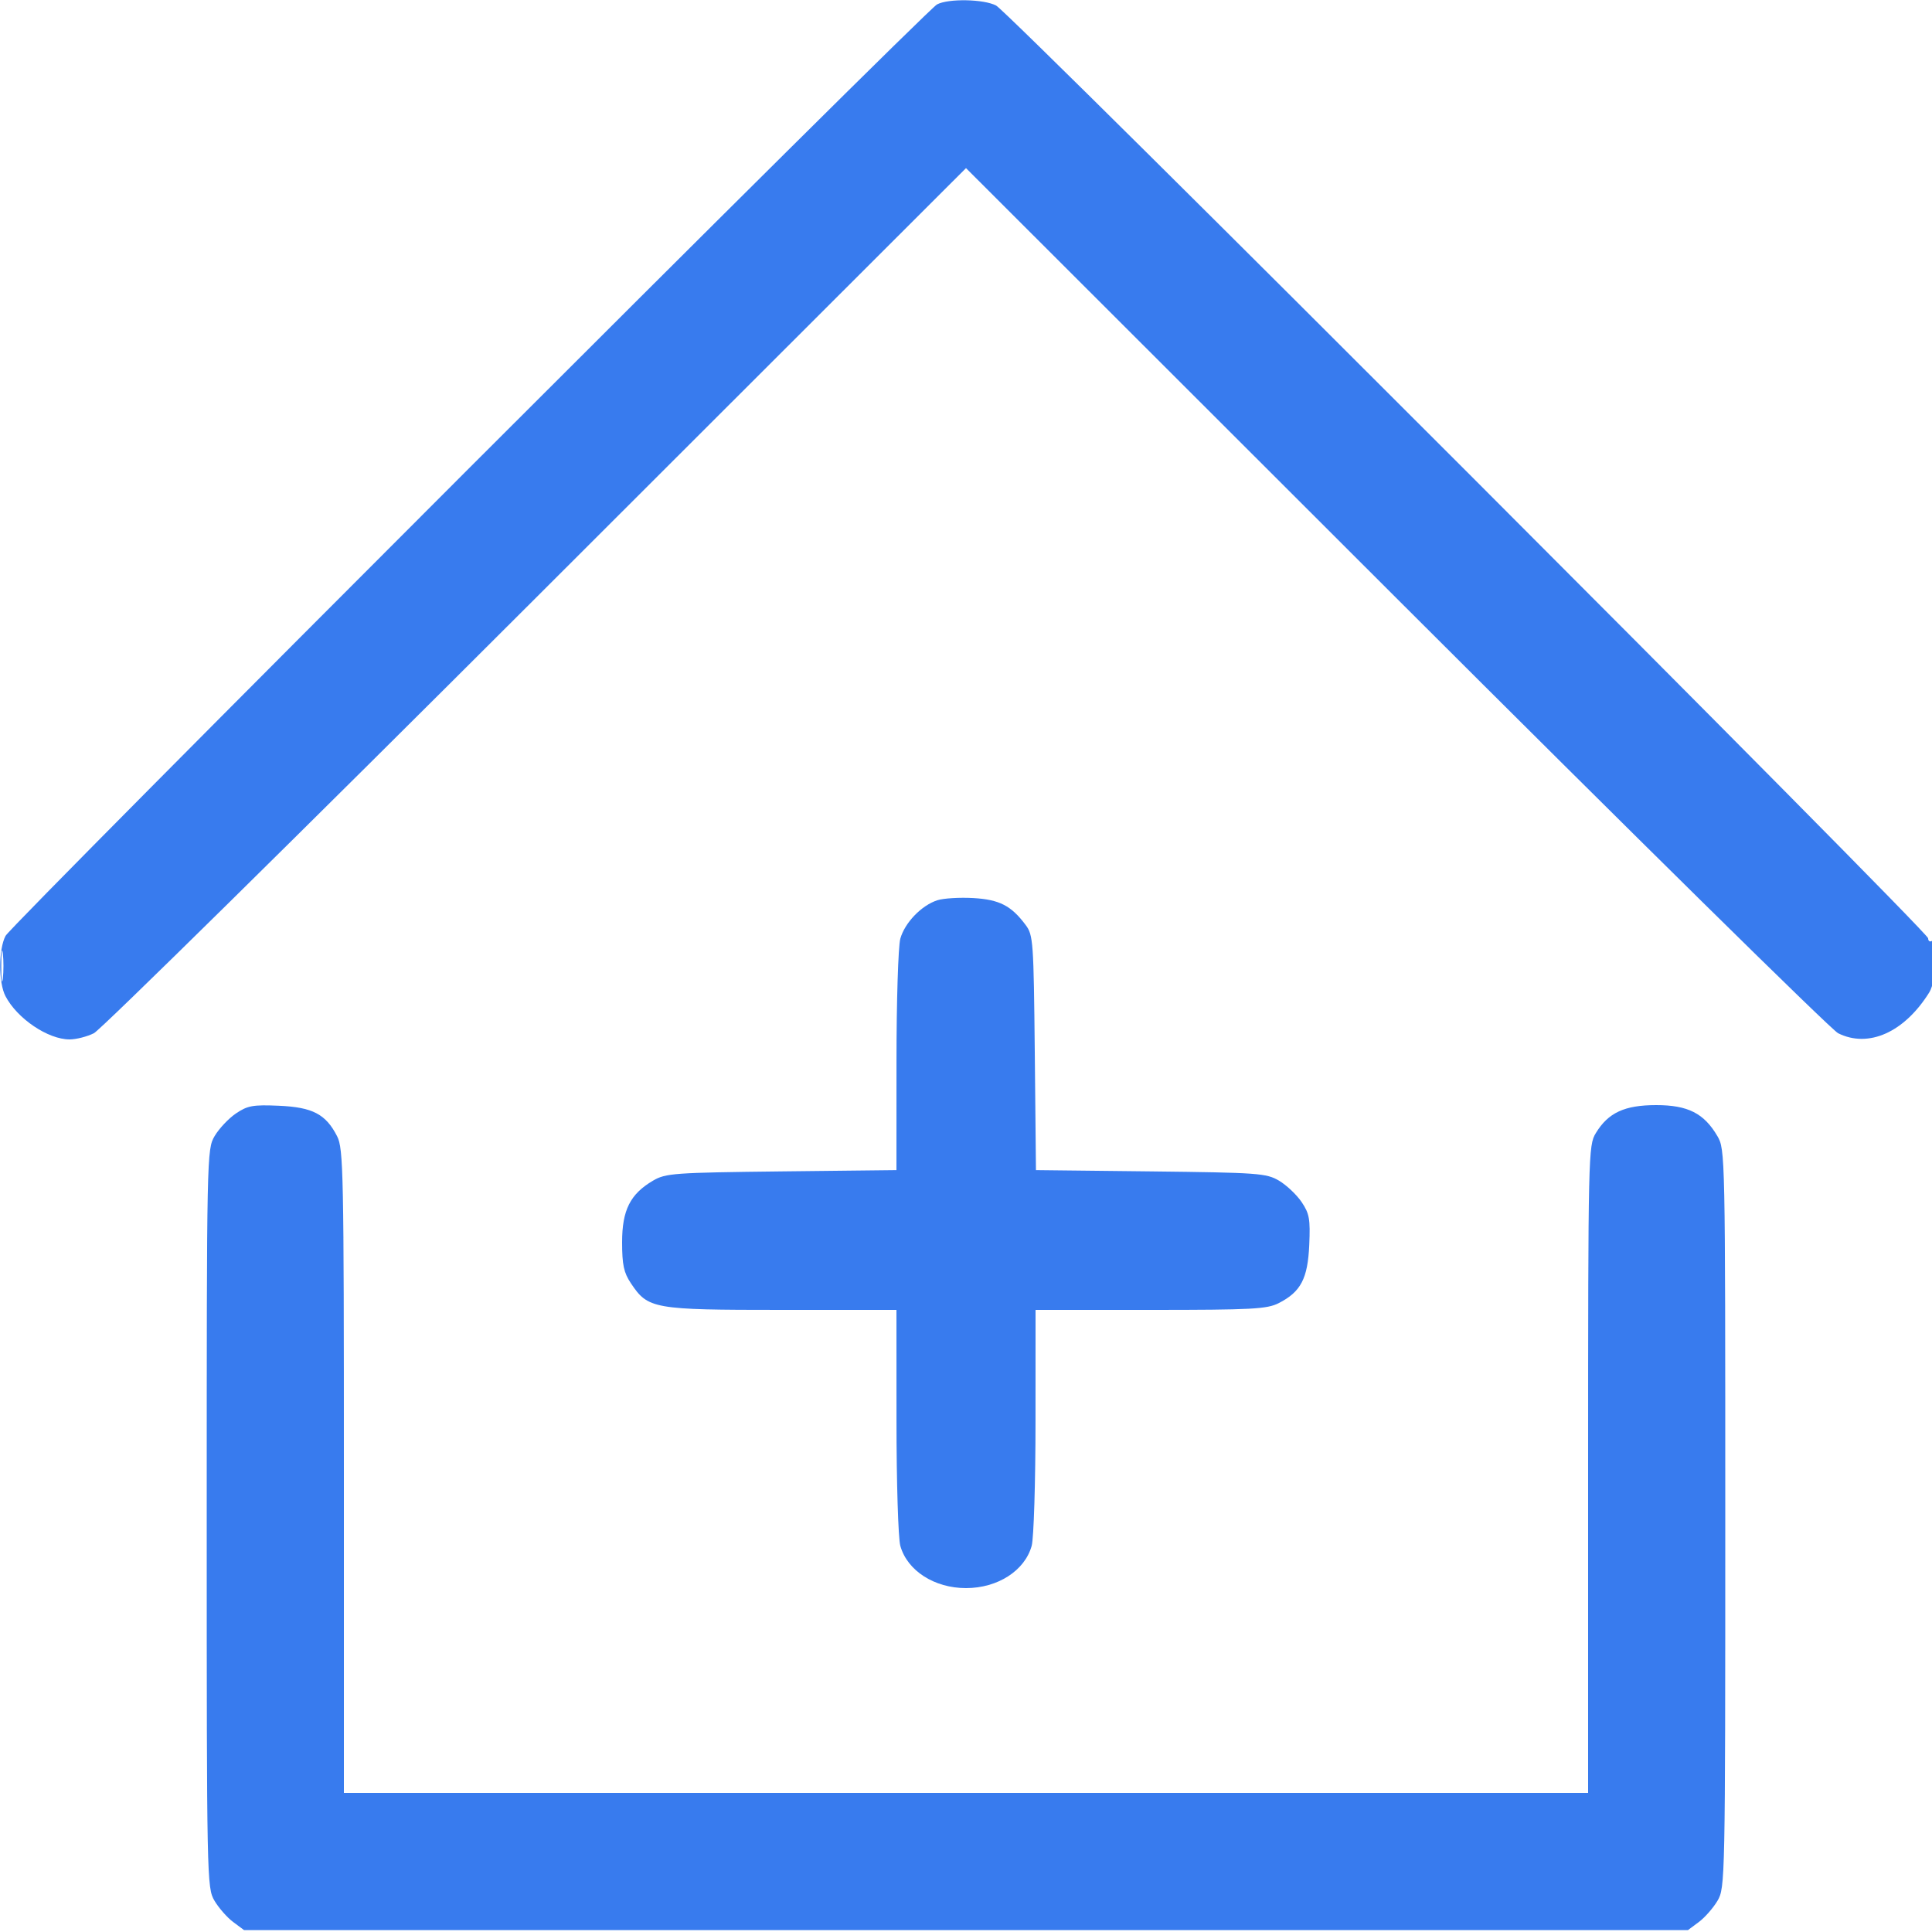<svg width="48" height="48" viewBox="0 0 48 48" fill="none" xmlns="http://www.w3.org/2000/svg">
<g clip-path="url(#clip0_754_11458)">
<path fill-rule="evenodd" clip-rule="evenodd" d="M23.28 0.11C22.981 0.272 0.293 22.959 0.138 23.251C-0.038 23.583 -0.04 24.413 0.136 24.749C0.427 25.307 1.193 25.824 1.728 25.824C1.892 25.824 2.164 25.755 2.333 25.67C2.502 25.586 7.446 20.715 13.32 14.847L24 4.177L34.68 14.847C40.554 20.715 45.498 25.586 45.667 25.67C46.424 26.048 47.318 25.646 47.935 24.651C48.113 24.364 48.169 23.272 48 23.376C47.947 23.409 47.904 23.379 47.904 23.311C47.904 23.149 25.092 0.32 24.749 0.138C24.445 -0.024 23.557 -0.04 23.28 0.11ZM23.29 22.366C22.895 22.492 22.479 22.924 22.368 23.322C22.316 23.51 22.273 24.88 22.273 26.367L22.272 29.071L19.416 29.103C16.741 29.134 16.539 29.148 16.224 29.333C15.656 29.667 15.456 30.066 15.456 30.864C15.456 31.423 15.498 31.618 15.674 31.882C16.101 32.521 16.227 32.544 19.416 32.544L22.272 32.544L22.273 35.304C22.273 36.825 22.316 38.217 22.368 38.405C22.54 39.023 23.213 39.456 24 39.456C24.788 39.456 25.461 39.023 25.632 38.405C25.684 38.217 25.727 36.825 25.727 35.304L25.728 32.544L28.584 32.544C31.113 32.544 31.478 32.524 31.769 32.376C32.319 32.096 32.491 31.767 32.528 30.929C32.556 30.284 32.532 30.151 32.336 29.861C32.212 29.679 31.96 29.442 31.776 29.333C31.461 29.148 31.26 29.134 28.589 29.103L25.738 29.071L25.709 26.158C25.681 23.39 25.67 23.232 25.482 22.981C25.123 22.5 24.831 22.35 24.18 22.312C23.843 22.293 23.443 22.317 23.29 22.366ZM0.031 24C0.031 24.343 0.048 24.483 0.07 24.312C0.091 24.14 0.091 23.859 0.07 23.688C0.048 23.516 0.031 23.657 0.031 24ZM5.861 27.664C5.679 27.788 5.442 28.04 5.333 28.224C5.138 28.556 5.136 28.652 5.136 37.728C5.136 46.723 5.14 46.902 5.328 47.222C5.434 47.401 5.642 47.639 5.791 47.75L6.062 47.952H24H41.938L42.209 47.75C42.358 47.639 42.566 47.401 42.672 47.222C42.86 46.902 42.864 46.723 42.864 37.728C42.864 28.652 42.862 28.556 42.667 28.224C42.335 27.659 41.933 27.456 41.146 27.456C40.36 27.457 39.957 27.644 39.648 28.151C39.461 28.457 39.457 28.651 39.456 36.504L39.456 44.544H24H8.544L8.544 36.552C8.544 29.133 8.532 28.536 8.376 28.231C8.096 27.681 7.768 27.509 6.93 27.472C6.284 27.444 6.151 27.468 5.861 27.664Z" fill="#2870ED" fill-opacity="0.92"/>
</g>
<defs>
<clipPath id="clip0_754_11458">
<rect width="48" height="48" fill="white"/>
</clipPath>
</defs>
</svg>
